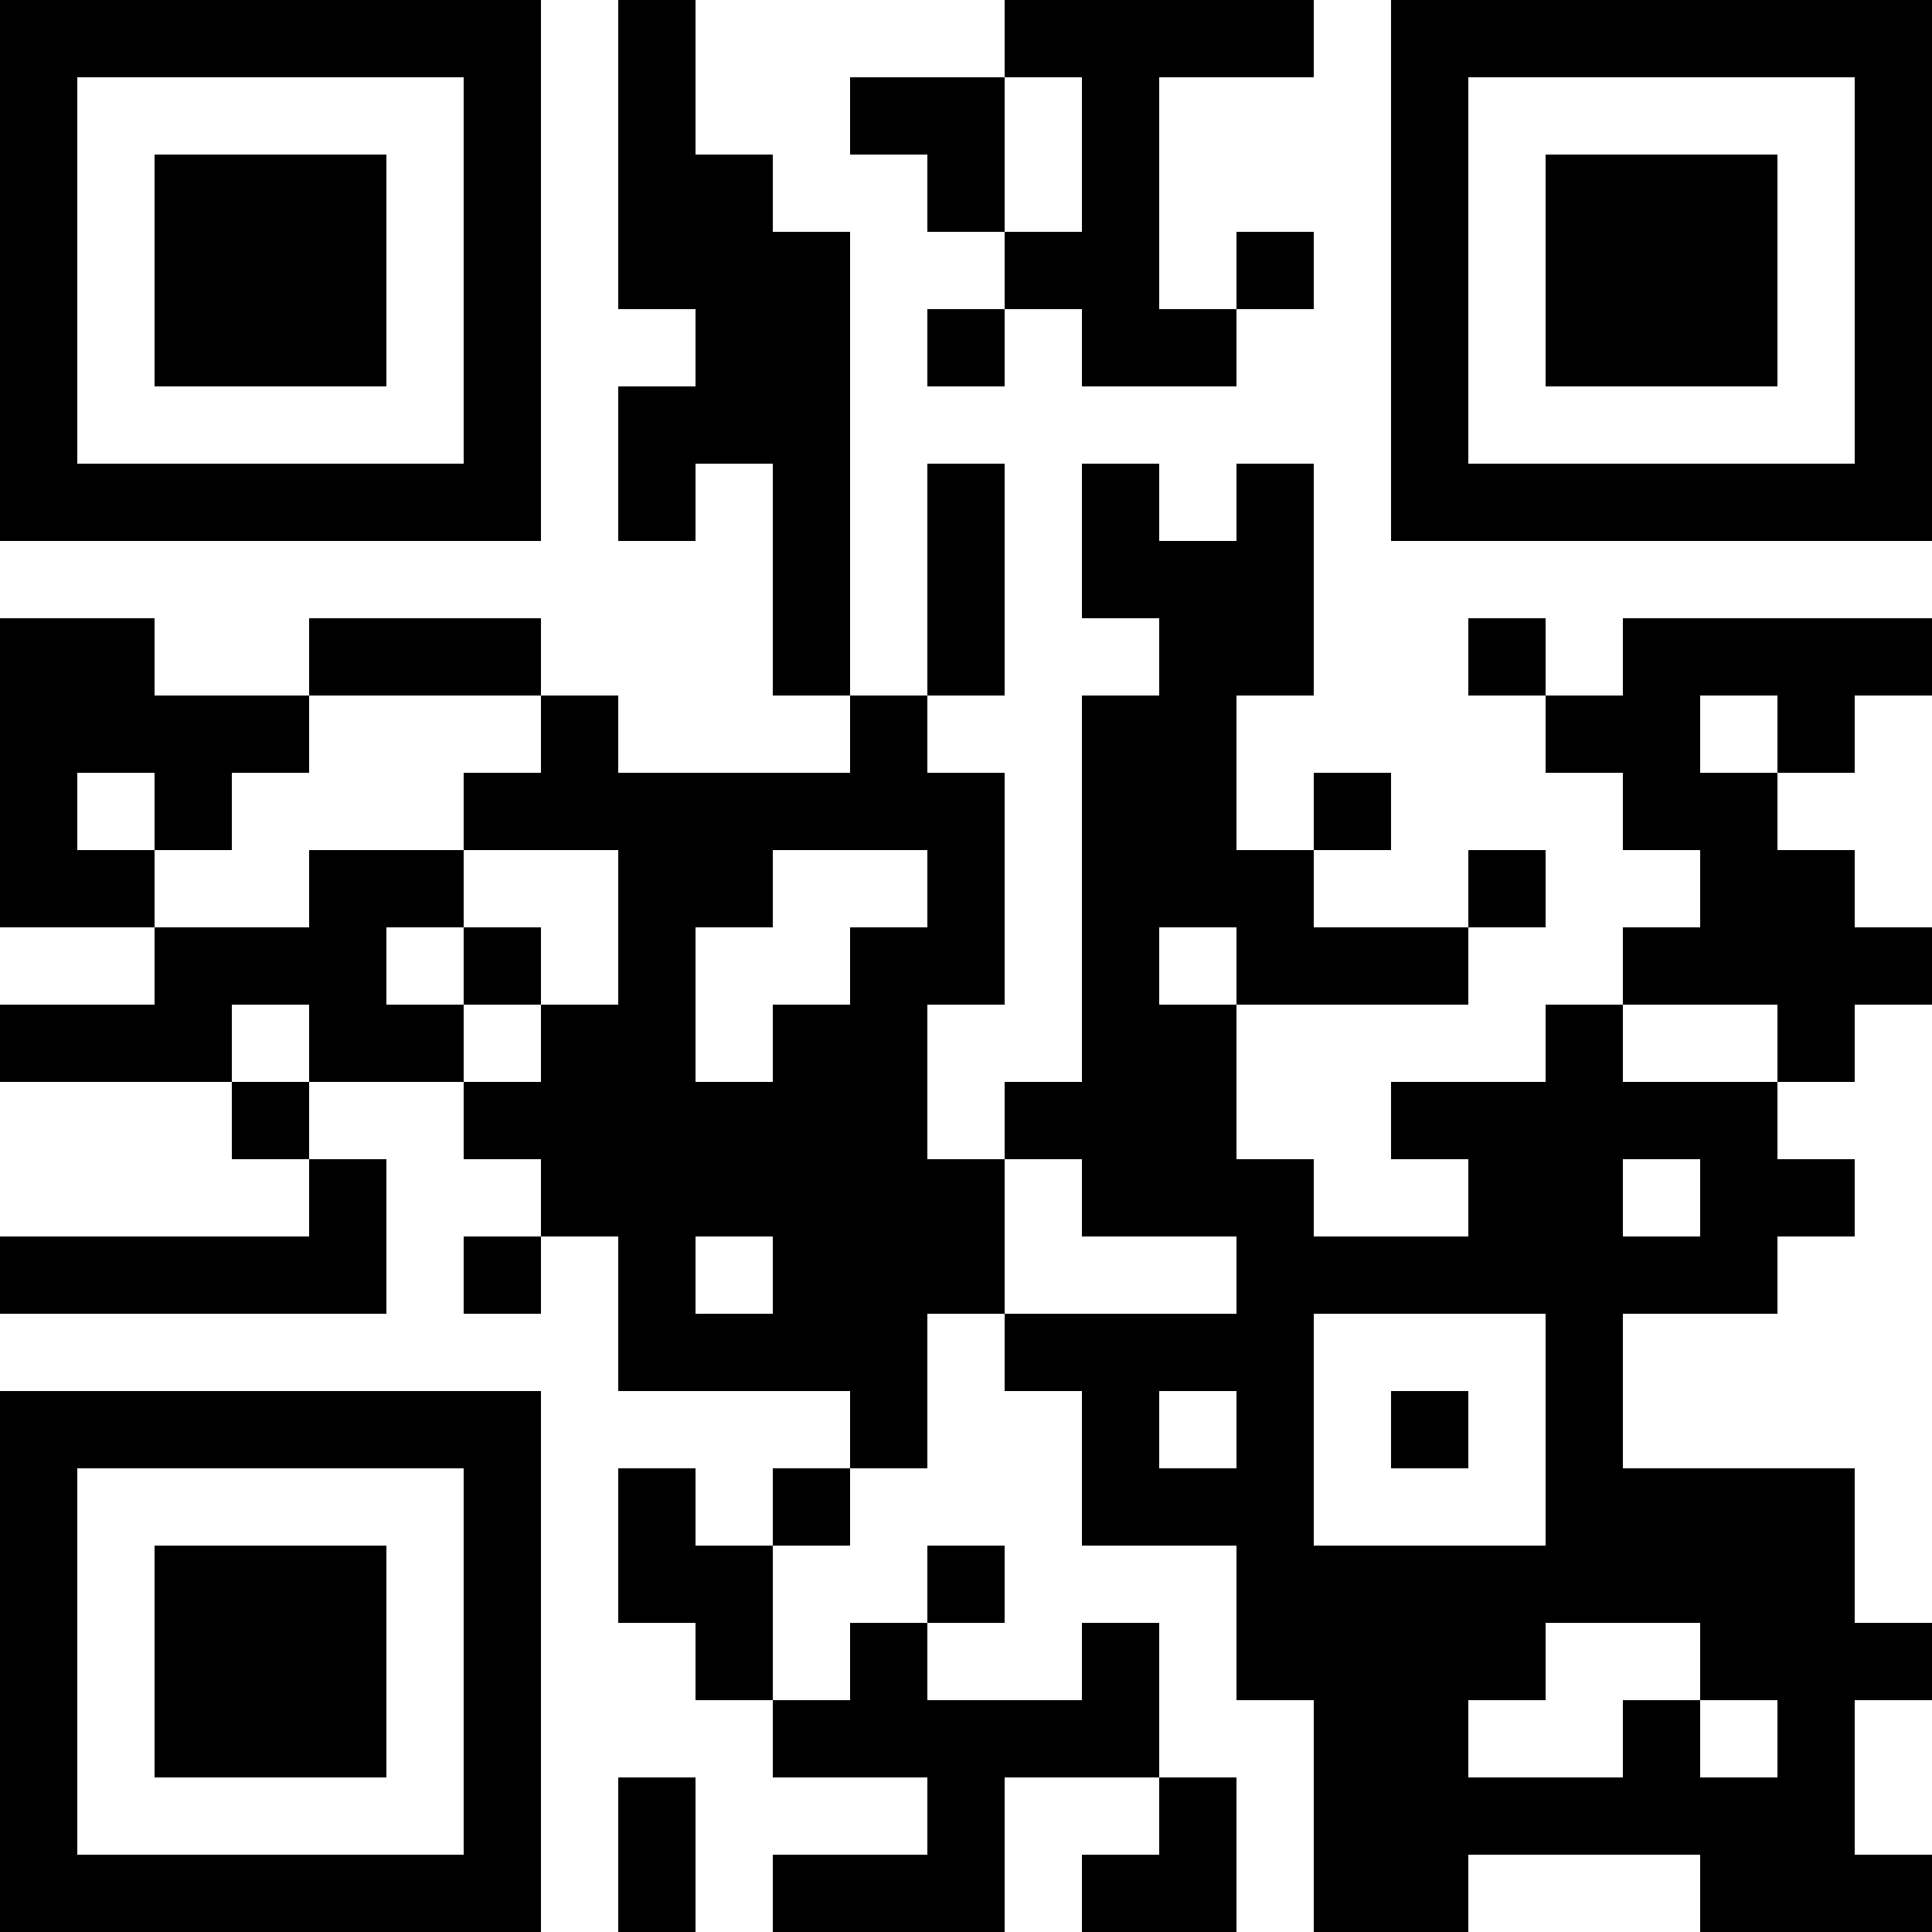 <?xml version="1.0" encoding="UTF-8"?>
<svg xmlns="http://www.w3.org/2000/svg" version="1.1" width="250" height="250" viewBox="0 0 250 250"><rect x="0" y="0" width="250" height="250" fill="#ffffff"/><g transform="scale(10)"><g transform="translate(0,0)"><path fill-rule="evenodd" d="M8 0L8 4L9 4L9 5L8 5L8 7L9 7L9 6L10 6L10 9L11 9L11 10L8 10L8 9L7 9L7 8L4 8L4 9L2 9L2 8L0 8L0 12L2 12L2 13L0 13L0 14L3 14L3 15L4 15L4 16L0 16L0 17L5 17L5 15L4 15L4 14L6 14L6 15L7 15L7 16L6 16L6 17L7 17L7 16L8 16L8 18L11 18L11 19L10 19L10 20L9 20L9 19L8 19L8 21L9 21L9 22L10 22L10 23L12 23L12 24L10 24L10 25L13 25L13 23L15 23L15 24L14 24L14 25L16 25L16 23L15 23L15 21L14 21L14 22L12 22L12 21L13 21L13 20L12 20L12 21L11 21L11 22L10 22L10 20L11 20L11 19L12 19L12 17L13 17L13 18L14 18L14 20L16 20L16 22L17 22L17 25L19 25L19 24L22 24L22 25L25 25L25 24L24 24L24 22L25 22L25 21L24 21L24 19L21 19L21 17L23 17L23 16L24 16L24 15L23 15L23 14L24 14L24 13L25 13L25 12L24 12L24 11L23 11L23 10L24 10L24 9L25 9L25 8L21 8L21 9L20 9L20 8L19 8L19 9L20 9L20 10L21 10L21 11L22 11L22 12L21 12L21 13L20 13L20 14L18 14L18 15L19 15L19 16L17 16L17 15L16 15L16 13L19 13L19 12L20 12L20 11L19 11L19 12L17 12L17 11L18 11L18 10L17 10L17 11L16 11L16 9L17 9L17 6L16 6L16 7L15 7L15 6L14 6L14 8L15 8L15 9L14 9L14 14L13 14L13 15L12 15L12 13L13 13L13 10L12 10L12 9L13 9L13 6L12 6L12 9L11 9L11 3L10 3L10 2L9 2L9 0ZM13 0L13 1L11 1L11 2L12 2L12 3L13 3L13 4L12 4L12 5L13 5L13 4L14 4L14 5L16 5L16 4L17 4L17 3L16 3L16 4L15 4L15 1L17 1L17 0ZM13 1L13 3L14 3L14 1ZM4 9L4 10L3 10L3 11L2 11L2 10L1 10L1 11L2 11L2 12L4 12L4 11L6 11L6 12L5 12L5 13L6 13L6 14L7 14L7 13L8 13L8 11L6 11L6 10L7 10L7 9ZM22 9L22 10L23 10L23 9ZM10 11L10 12L9 12L9 14L10 14L10 13L11 13L11 12L12 12L12 11ZM6 12L6 13L7 13L7 12ZM15 12L15 13L16 13L16 12ZM3 13L3 14L4 14L4 13ZM21 13L21 14L23 14L23 13ZM13 15L13 17L16 17L16 16L14 16L14 15ZM21 15L21 16L22 16L22 15ZM9 16L9 17L10 17L10 16ZM17 17L17 20L20 20L20 17ZM15 18L15 19L16 19L16 18ZM18 18L18 19L19 19L19 18ZM20 21L20 22L19 22L19 23L21 23L21 22L22 22L22 23L23 23L23 22L22 22L22 21ZM8 23L8 25L9 25L9 23ZM0 0L0 7L7 7L7 0ZM1 1L1 6L6 6L6 1ZM2 2L2 5L5 5L5 2ZM18 0L18 7L25 7L25 0ZM19 1L19 6L24 6L24 1ZM20 2L20 5L23 5L23 2ZM0 18L0 25L7 25L7 18ZM1 19L1 24L6 24L6 19ZM2 20L2 23L5 23L5 20Z" fill="#000000"/></g></g></svg>
